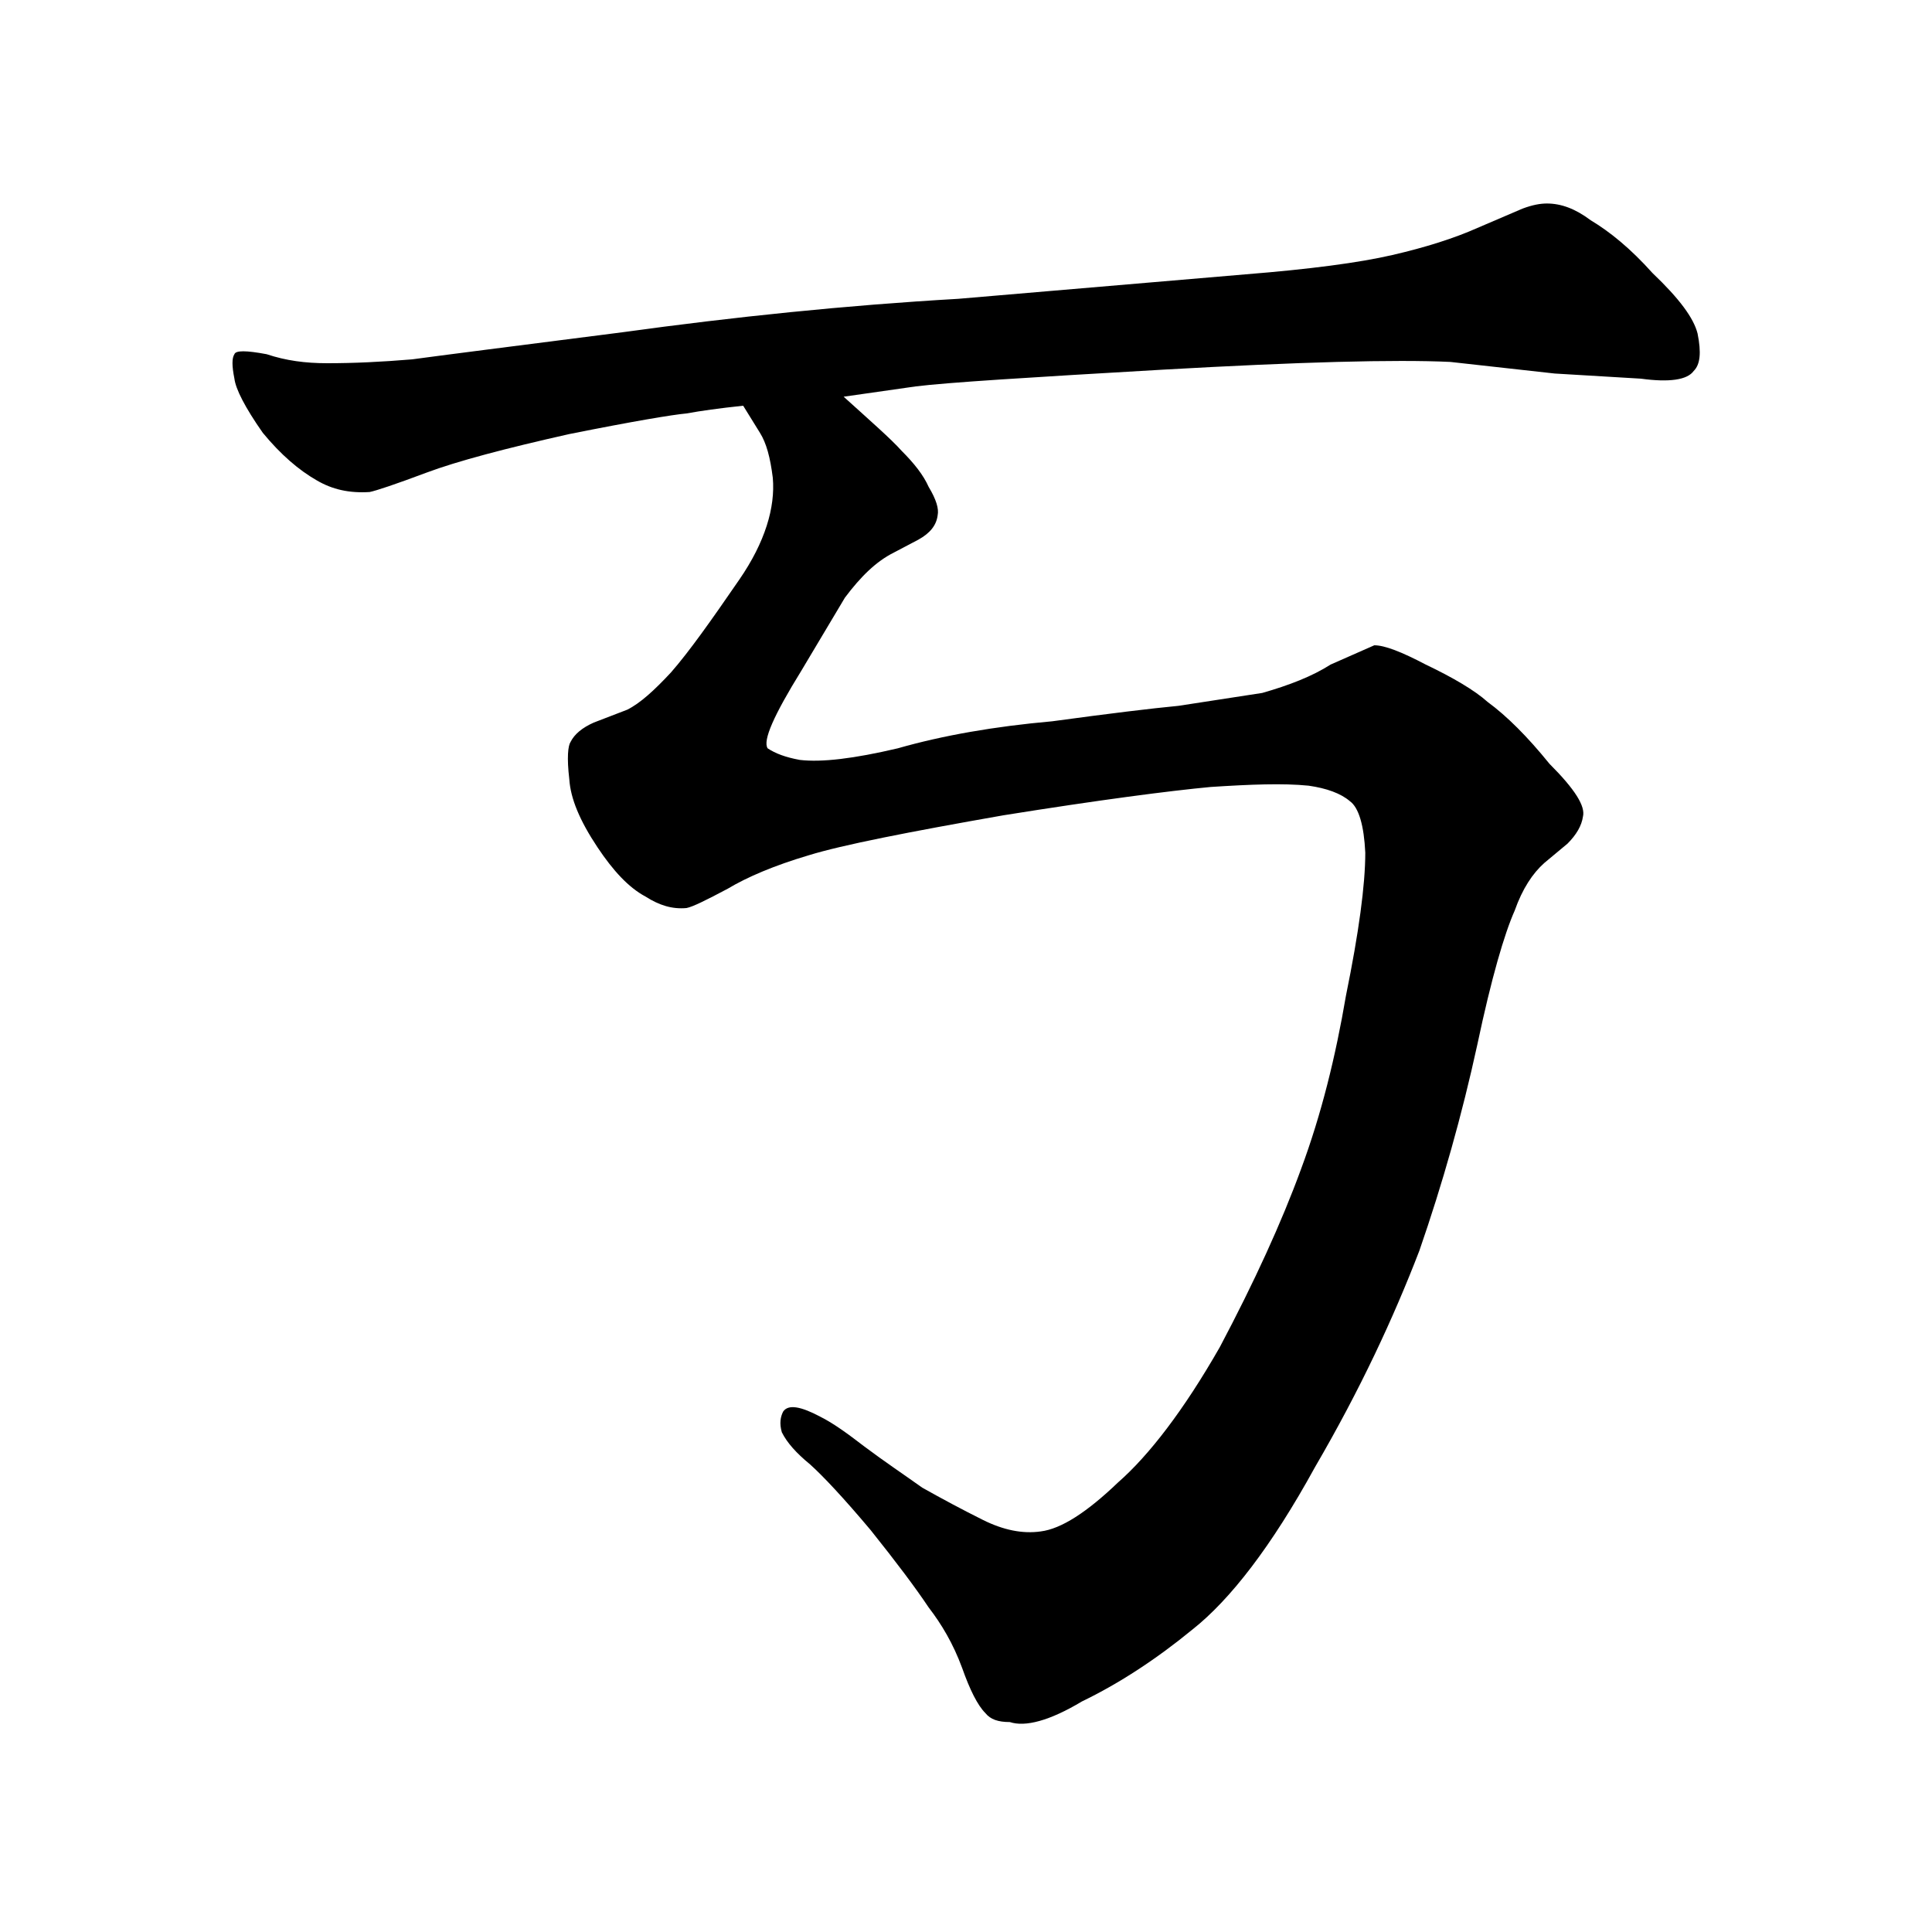 <?xml version="1.0" encoding="utf-8"?>
<!-- Generator: Adobe Illustrator 19.0.0, SVG Export Plug-In . SVG Version: 6.00 Build 0)  -->
<svg version="1.1" id="圖層_1" xmlns="http://www.w3.org/2000/svg" xmlns:xlink="http://www.w3.org/1999/xlink" x="0px" y="0px"
	 viewBox="45 -33.8 150 150" style="enable-background:new 45 -33.8 150 150;" xml:space="preserve">
<style type="text/css">
	.st0{enable-background:new    ;}
</style>
<g class="st0">
	<path d="M110.5-3c2.1,1.9,3.7,3.3,4.5,4.2c1,1,1.7,1.9,2.1,2.8c0.6,1,0.8,1.7,0.7,2.2c-0.1,0.8-0.6,1.4-1.5,1.9l-1.9,1
		c-1.4,0.7-2.6,1.9-3.8,3.5l-3.4,5.7c-2.1,3.4-3,5.4-2.6,6c0.6,0.4,1.4,0.7,2.5,0.9c1.7,0.2,4.2-0.1,7.6-0.9c3.5-1,7.5-1.7,12-2.1
		c4.4-0.6,7.7-1,9.8-1.2L143,20c2.1-0.6,3.9-1.3,5.3-2.2l3.4-1.5c0.8,0,2.1,0.5,4,1.5c2.1,1,3.8,2,4.8,2.9c1.5,1.1,3.1,2.7,4.8,4.8
		c2,2,2.8,3.3,2.6,4.1c-0.1,0.7-0.5,1.4-1.2,2.1l-1.8,1.5c-0.9,0.8-1.7,2-2.3,3.7c-0.8,1.8-1.8,5.2-2.9,10.4
		c-1.2,5.5-2.7,10.8-4.5,16c-2,5.2-4.6,10.8-8.1,16.8c-3.4,6.2-6.6,10.3-9.5,12.6c-2.8,2.3-5.7,4.2-8.6,5.6c-2.5,1.5-4.4,2-5.6,1.6
		c-0.9,0-1.5-0.2-1.9-0.7c-0.6-0.6-1.2-1.8-1.8-3.5c-0.7-1.9-1.6-3.4-2.6-4.7c-1-1.5-2.5-3.5-4.5-6c-2.1-2.5-3.7-4.2-4.7-5.1
		c-1.1-0.9-1.8-1.7-2.2-2.5c-0.2-0.7-0.1-1.2,0.1-1.6c0.4-0.6,1.4-0.4,2.9,0.4c1,0.5,2.1,1.3,3.4,2.3c1.6,1.2,3.1,2.2,4.5,3.2
		c1.6,0.9,3.1,1.7,4.7,2.5c1.6,0.8,3.1,1.1,4.5,0.9c1.6-0.2,3.6-1.5,6-3.8c2.4-2.1,5.1-5.6,7.9-10.5c2.7-5.1,4.8-9.7,6.3-13.8
		c1.6-4.3,2.7-8.8,3.5-13.5c1-4.9,1.5-8.6,1.5-11.1c-0.1-2.1-0.5-3.5-1.2-4c-0.7-0.6-1.8-1-3.2-1.2c-2-0.2-4.5-0.1-7.6,0.1
		c-3.2,0.3-8.6,1-16.1,2.2c-7.4,1.3-12.5,2.3-15.1,3.1c-2.7,0.8-4.8,1.7-6.3,2.6c-1.7,0.9-2.7,1.4-3.2,1.5c-1.1,0.1-2.1-0.2-3.2-0.9
		c-1.3-0.7-2.5-2-3.7-3.8c-1.4-2.1-2.1-3.8-2.2-5.3c-0.2-1.7-0.1-2.6,0.1-2.9c0.3-0.6,0.9-1.1,1.8-1.5l2.6-1c1-0.5,2.1-1.5,3.4-2.9
		c1.4-1.6,3.1-4,5.3-7.2c2-2.9,2.8-5.6,2.6-7.9c-0.2-1.6-0.5-2.7-1-3.5l-1.3-2.1c-1.9,0.2-3.3,0.4-4.4,0.6c-1.1,0.1-4.1,0.6-9.1,1.6
		C84.3,1,80.5,2,78.1,2.9c-2.4,0.9-3.9,1.4-4.4,1.5c-1.6,0.1-2.9-0.2-4.1-0.9c-1.4-0.8-2.8-2-4.2-3.7c-1.4-2-2.1-3.4-2.2-4.2
		c-0.2-1-0.2-1.6,0-1.9c0.1-0.3,0.9-0.3,2.5,0c1.5,0.5,3,0.7,4.7,0.7c2.1,0,4.2-0.1,6.6-0.3c2.2-0.3,7.7-1,16.3-2.1
		c8.7-1.2,17.4-2.1,26.1-2.6l22.3-1.9c5-0.4,8.8-0.9,11.4-1.5s4.8-1.3,6.6-2.1l3.5-1.5c0.8-0.3,1.4-0.4,1.9-0.4
		c1.1,0,2.2,0.4,3.4,1.3c1.5,0.9,3.1,2.2,4.8,4.1c2.1,2,3.2,3.5,3.5,4.7c0.3,1.5,0.2,2.4-0.3,2.9c-0.5,0.7-1.9,0.9-4.1,0.6l-6.7-0.4
		l-8.1-0.9c-4.3-0.2-11.7,0-22.3,0.6c-10.4,0.6-16.8,1-19.2,1.3L110.5-3z"/>
</g>
</svg>
